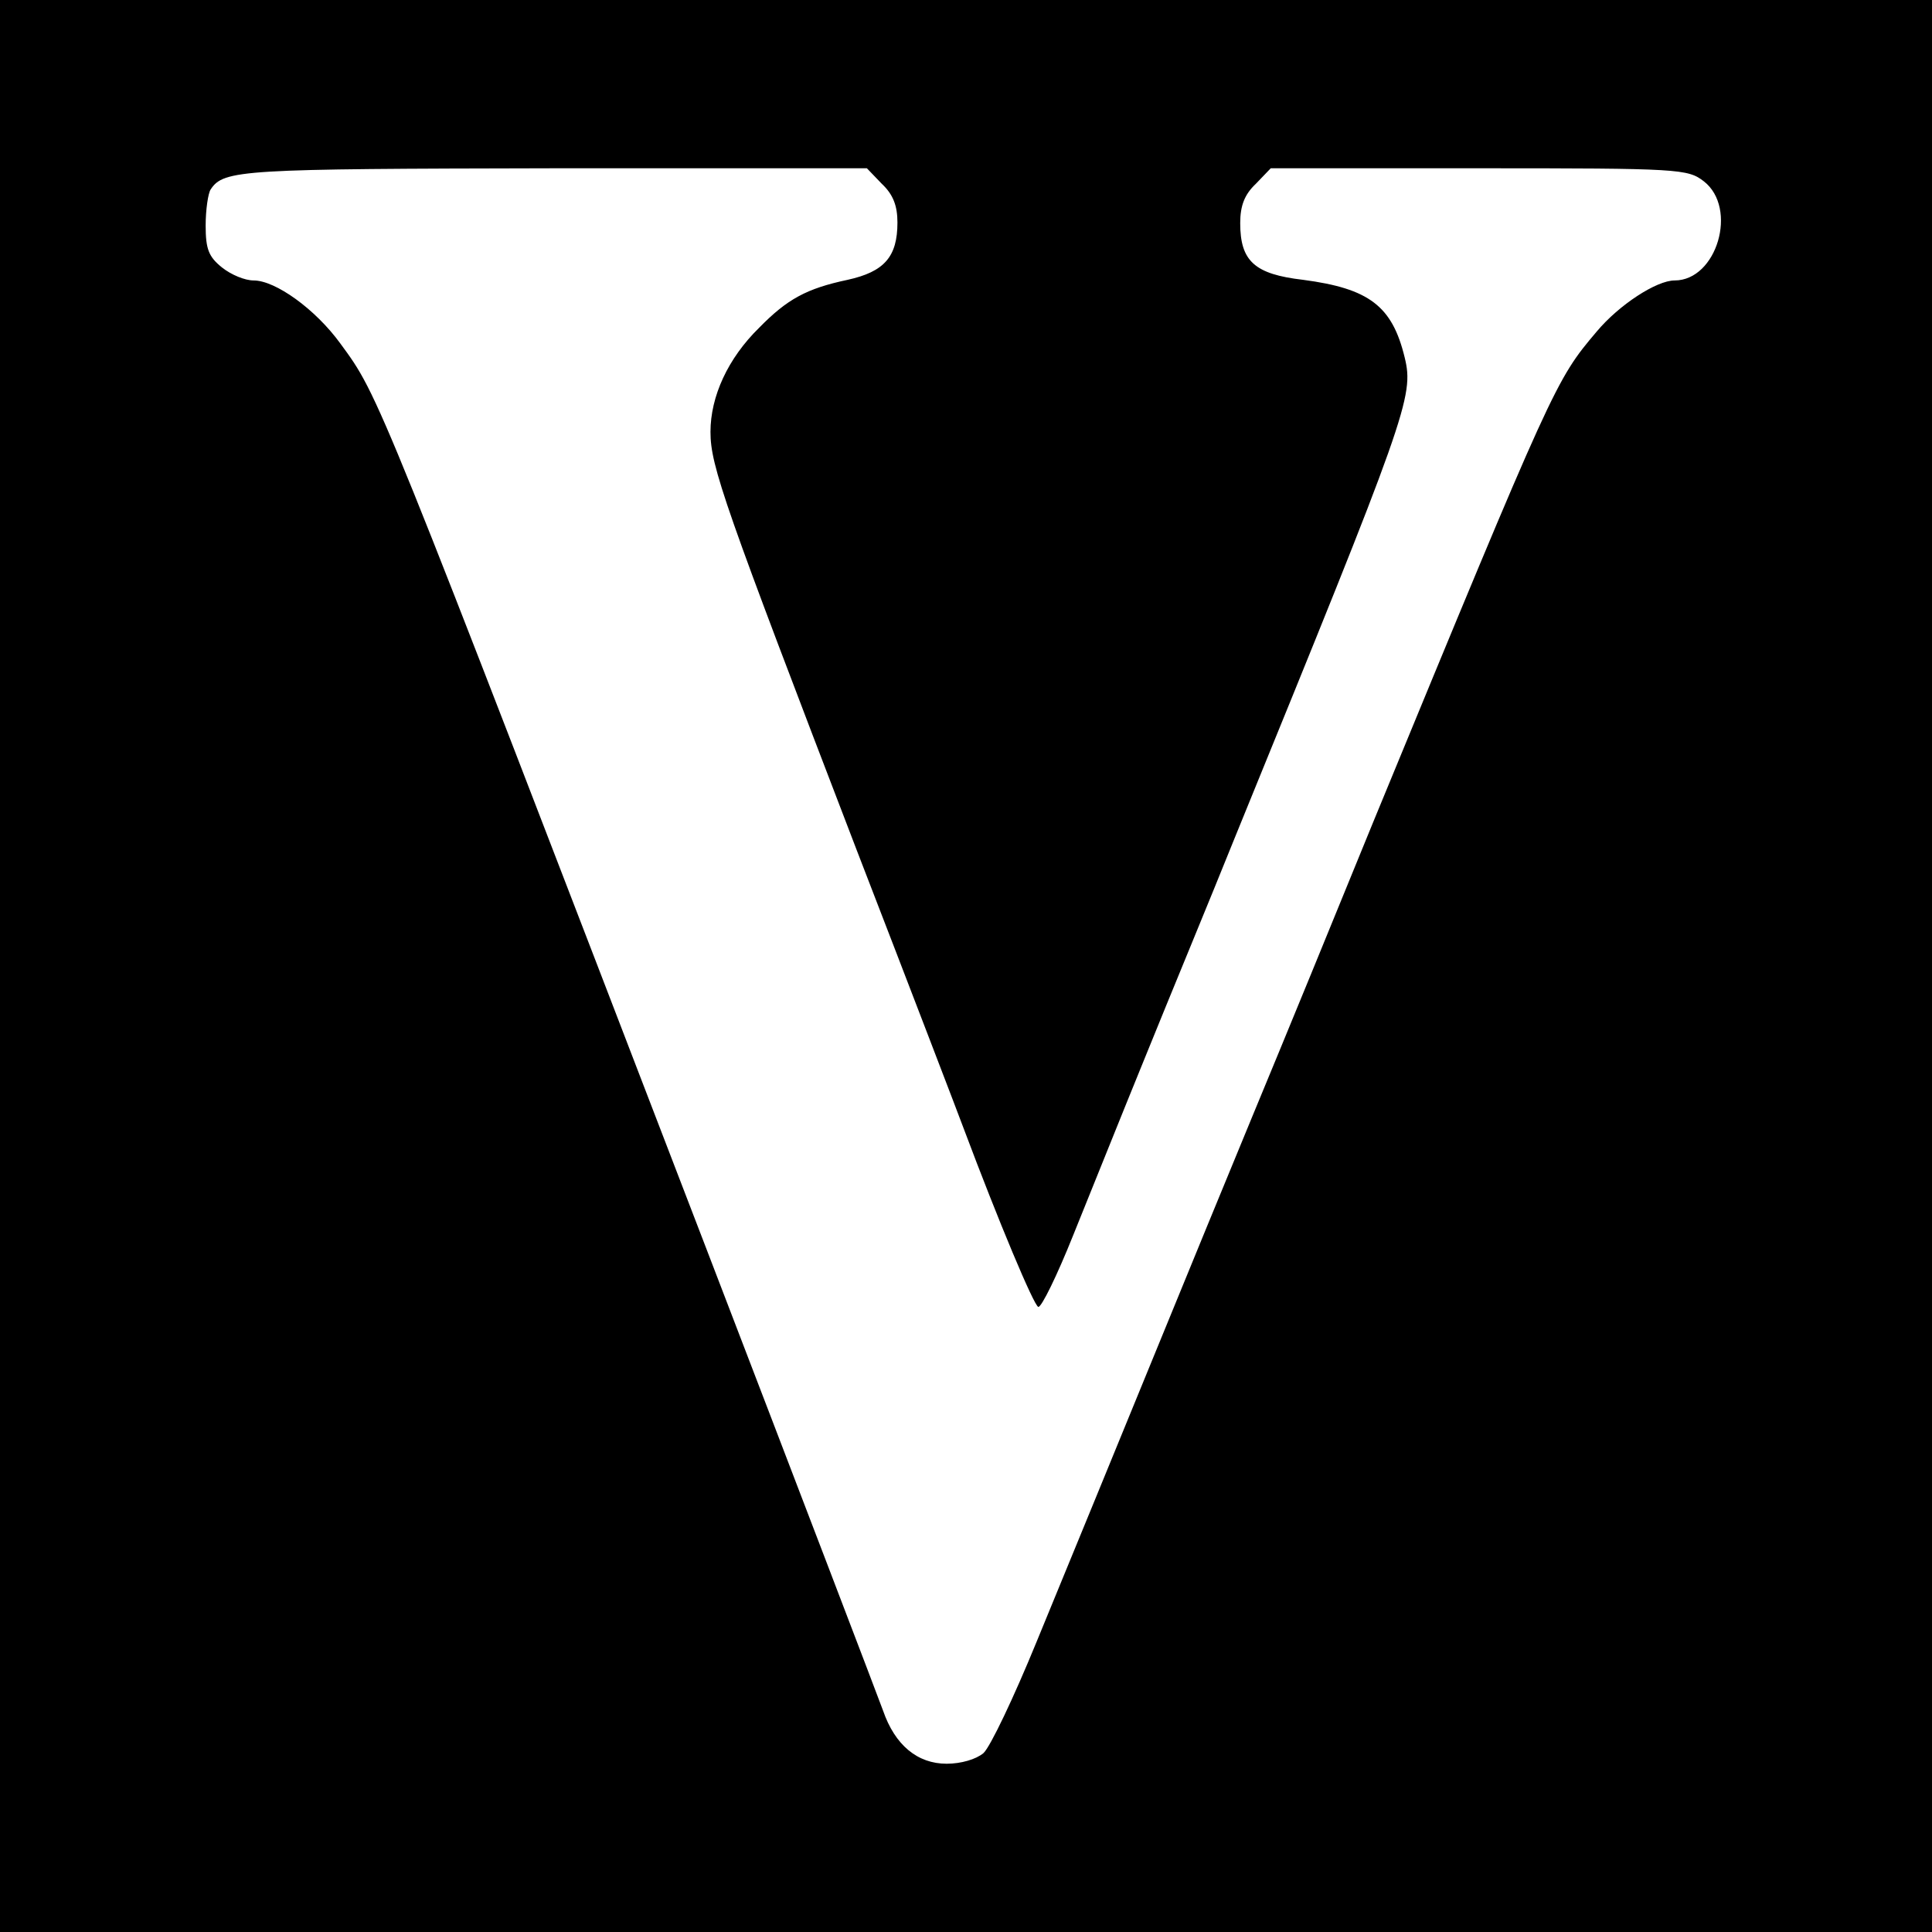 <?xml version="1.0" standalone="no"?>
<!DOCTYPE svg PUBLIC "-//W3C//DTD SVG 20010904//EN"
 "http://www.w3.org/TR/2001/REC-SVG-20010904/DTD/svg10.dtd">
<svg version="1.0" xmlns="http://www.w3.org/2000/svg"
 width="310pt" height="310pt" viewBox="0 0 310 310"
 preserveAspectRatio="xMidYMid meet">
<g transform="translate(0,310) scale(0.1,-0.1)"
fill="#000000" stroke="none">
<path d="M0 1550 l0 -1550 1550 0 1550 0 0 1550 0 1550 -1550 0 -1550 0 0
-1550z m1415 1255 c18 -17 25 -35 25 -62 0 -55 -21 -79 -80 -92 -66 -14 -97
-31 -142 -77 -50 -49 -78 -110 -78 -167 0 -55 22 -117 235 -672 87 -225 164
-426 171 -445 57 -152 113 -285 120 -287 5 -1 30 50 56 115 26 64 78 194 116
287 38 94 104 253 145 355 275 674 286 704 271 766 -20 83 -57 111 -163 125
-78 9 -101 30 -101 91 0 28 7 46 25 63 l24 25 334 0 c323 0 335 -1 361 -21 55
-43 21 -159 -47 -159 -29 0 -89 -39 -125 -82 -66 -78 -68 -82 -359 -788 -57
-140 -144 -352 -193 -470 -89 -215 -223 -544 -347 -845 -36 -88 -74 -168 -85
-178 -12 -10 -36 -17 -59 -17 -47 0 -83 30 -102 85 -8 22 -136 357 -285 745
-531 1381 -523 1363 -586 1449 -40 55 -104 101 -139 101 -14 0 -36 9 -51 21
-21 17 -26 29 -26 67 0 26 4 52 8 58 21 32 50 33 550 34 l503 0 24 -25z"/>
</g>
</svg>
